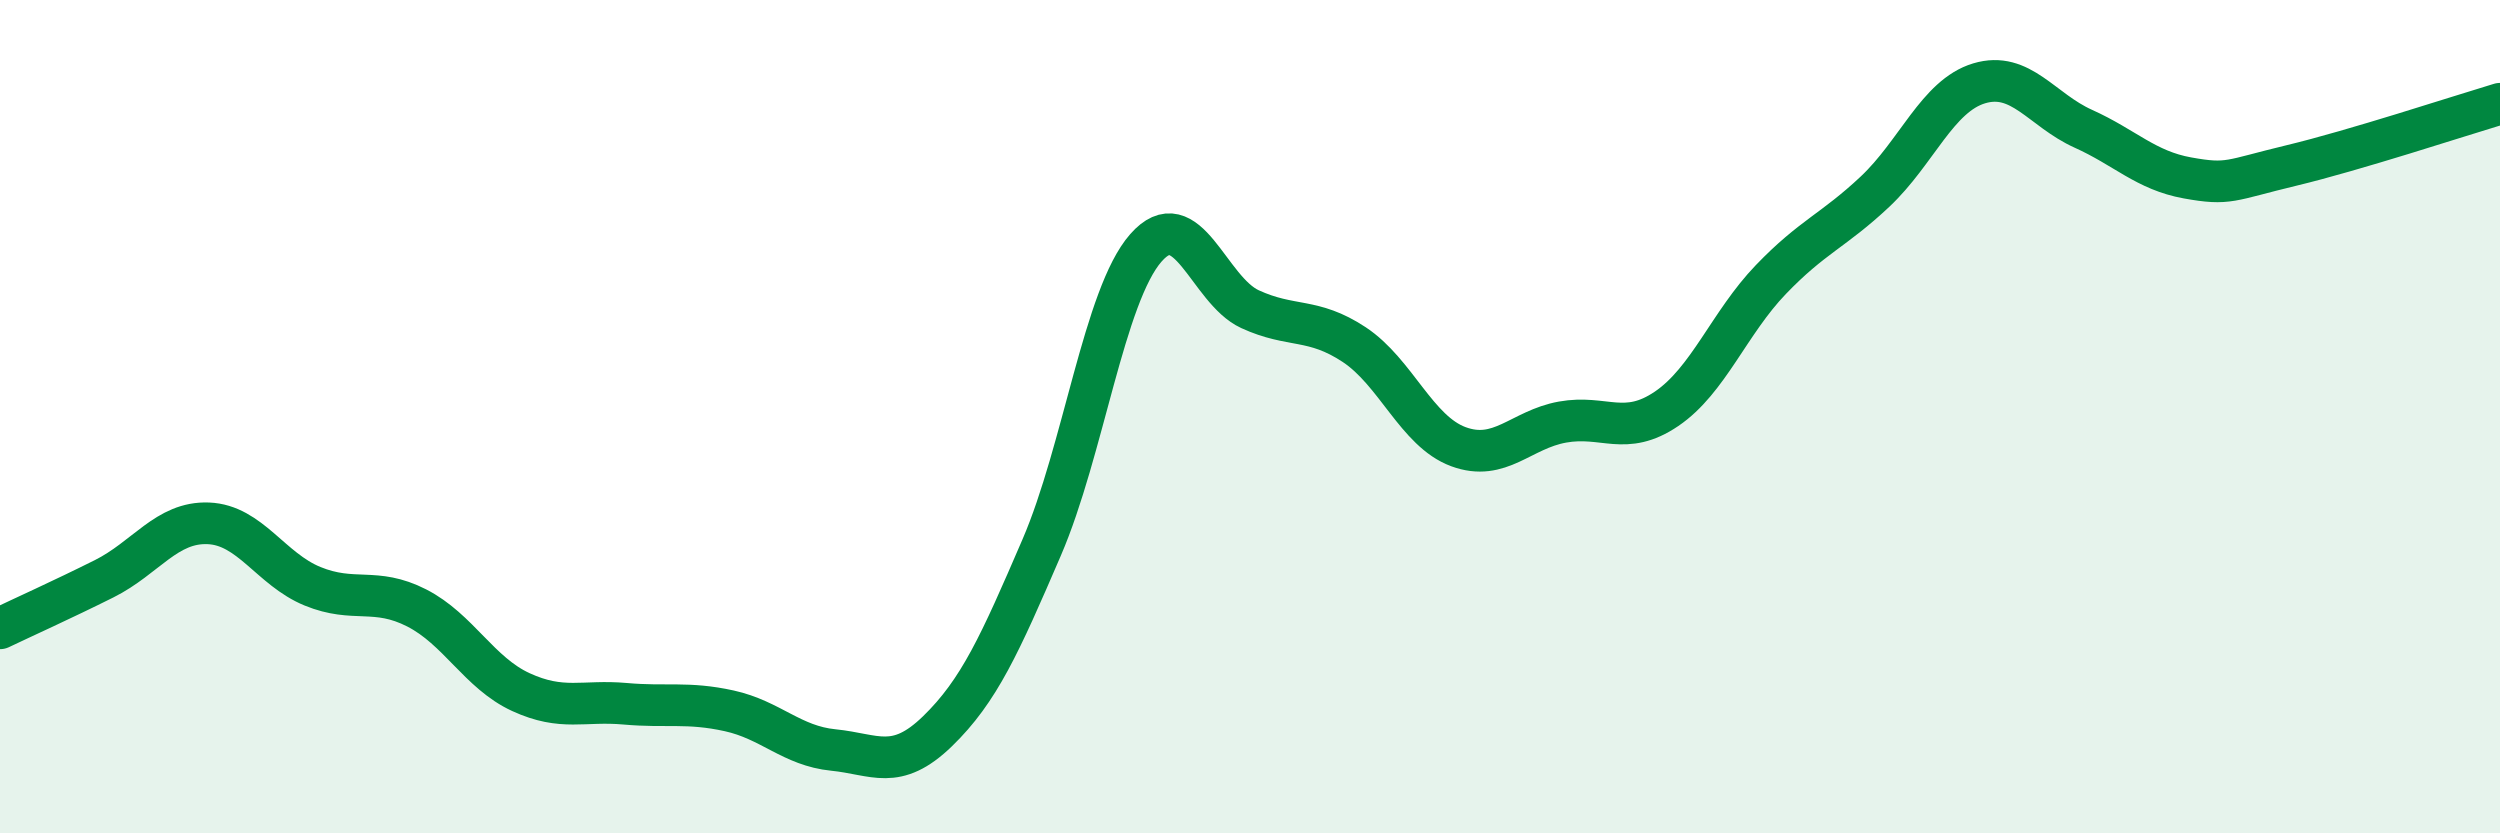 
    <svg width="60" height="20" viewBox="0 0 60 20" xmlns="http://www.w3.org/2000/svg">
      <path
        d="M 0,15.08 C 0.5,14.84 1.5,14.39 2.5,13.89 C 3.5,13.39 4,12.52 5,12.56 C 6,12.6 6.5,13.66 7.5,14.07 C 8.5,14.48 9,14.08 10,14.59 C 11,15.1 11.5,16.15 12.5,16.61 C 13.5,17.07 14,16.8 15,16.89 C 16,16.98 16.5,16.84 17.5,17.06 C 18.5,17.28 19,17.9 20,18 C 21,18.1 21.5,18.52 22.5,17.55 C 23.5,16.58 24,15.46 25,13.14 C 26,10.82 26.5,7.09 27.5,5.95 C 28.5,4.81 29,6.96 30,7.42 C 31,7.88 31.5,7.61 32.5,8.27 C 33.5,8.93 34,10.35 35,10.72 C 36,11.09 36.5,10.31 37.5,10.13 C 38.5,9.95 39,10.49 40,9.81 C 41,9.13 41.5,7.75 42.5,6.71 C 43.5,5.67 44,5.54 45,4.6 C 46,3.66 46.5,2.3 47.5,2 C 48.5,1.7 49,2.64 50,3.09 C 51,3.54 51.5,4.09 52.5,4.27 C 53.5,4.45 53.5,4.33 55,3.97 C 56.5,3.61 59,2.79 60,2.49L60 20L0 20Z"
        fill="#008740"
        opacity="0.1"
        stroke-linecap="round"
        stroke-linejoin="round"
      />
      <path
        d="M 0,15.08 C 0.5,14.84 1.5,14.39 2.5,13.89 C 3.5,13.39 4,12.52 5,12.56 C 6,12.6 6.5,13.66 7.5,14.07 C 8.5,14.48 9,14.08 10,14.59 C 11,15.1 11.5,16.15 12.5,16.61 C 13.5,17.07 14,16.8 15,16.89 C 16,16.98 16.5,16.84 17.5,17.06 C 18.5,17.28 19,17.9 20,18 C 21,18.1 21.5,18.52 22.5,17.55 C 23.5,16.58 24,15.46 25,13.14 C 26,10.82 26.5,7.09 27.5,5.95 C 28.5,4.81 29,6.96 30,7.42 C 31,7.88 31.5,7.61 32.5,8.27 C 33.5,8.93 34,10.35 35,10.72 C 36,11.09 36.5,10.31 37.5,10.13 C 38.5,9.95 39,10.49 40,9.81 C 41,9.13 41.5,7.75 42.5,6.71 C 43.5,5.67 44,5.54 45,4.6 C 46,3.66 46.5,2.3 47.5,2 C 48.5,1.7 49,2.64 50,3.09 C 51,3.54 51.5,4.09 52.5,4.27 C 53.5,4.45 53.5,4.33 55,3.97 C 56.5,3.61 59,2.79 60,2.49"
        stroke="#008740"
        stroke-width="1"
        fill="none"
        stroke-linecap="round"
        stroke-linejoin="round"
      />
    </svg>
  